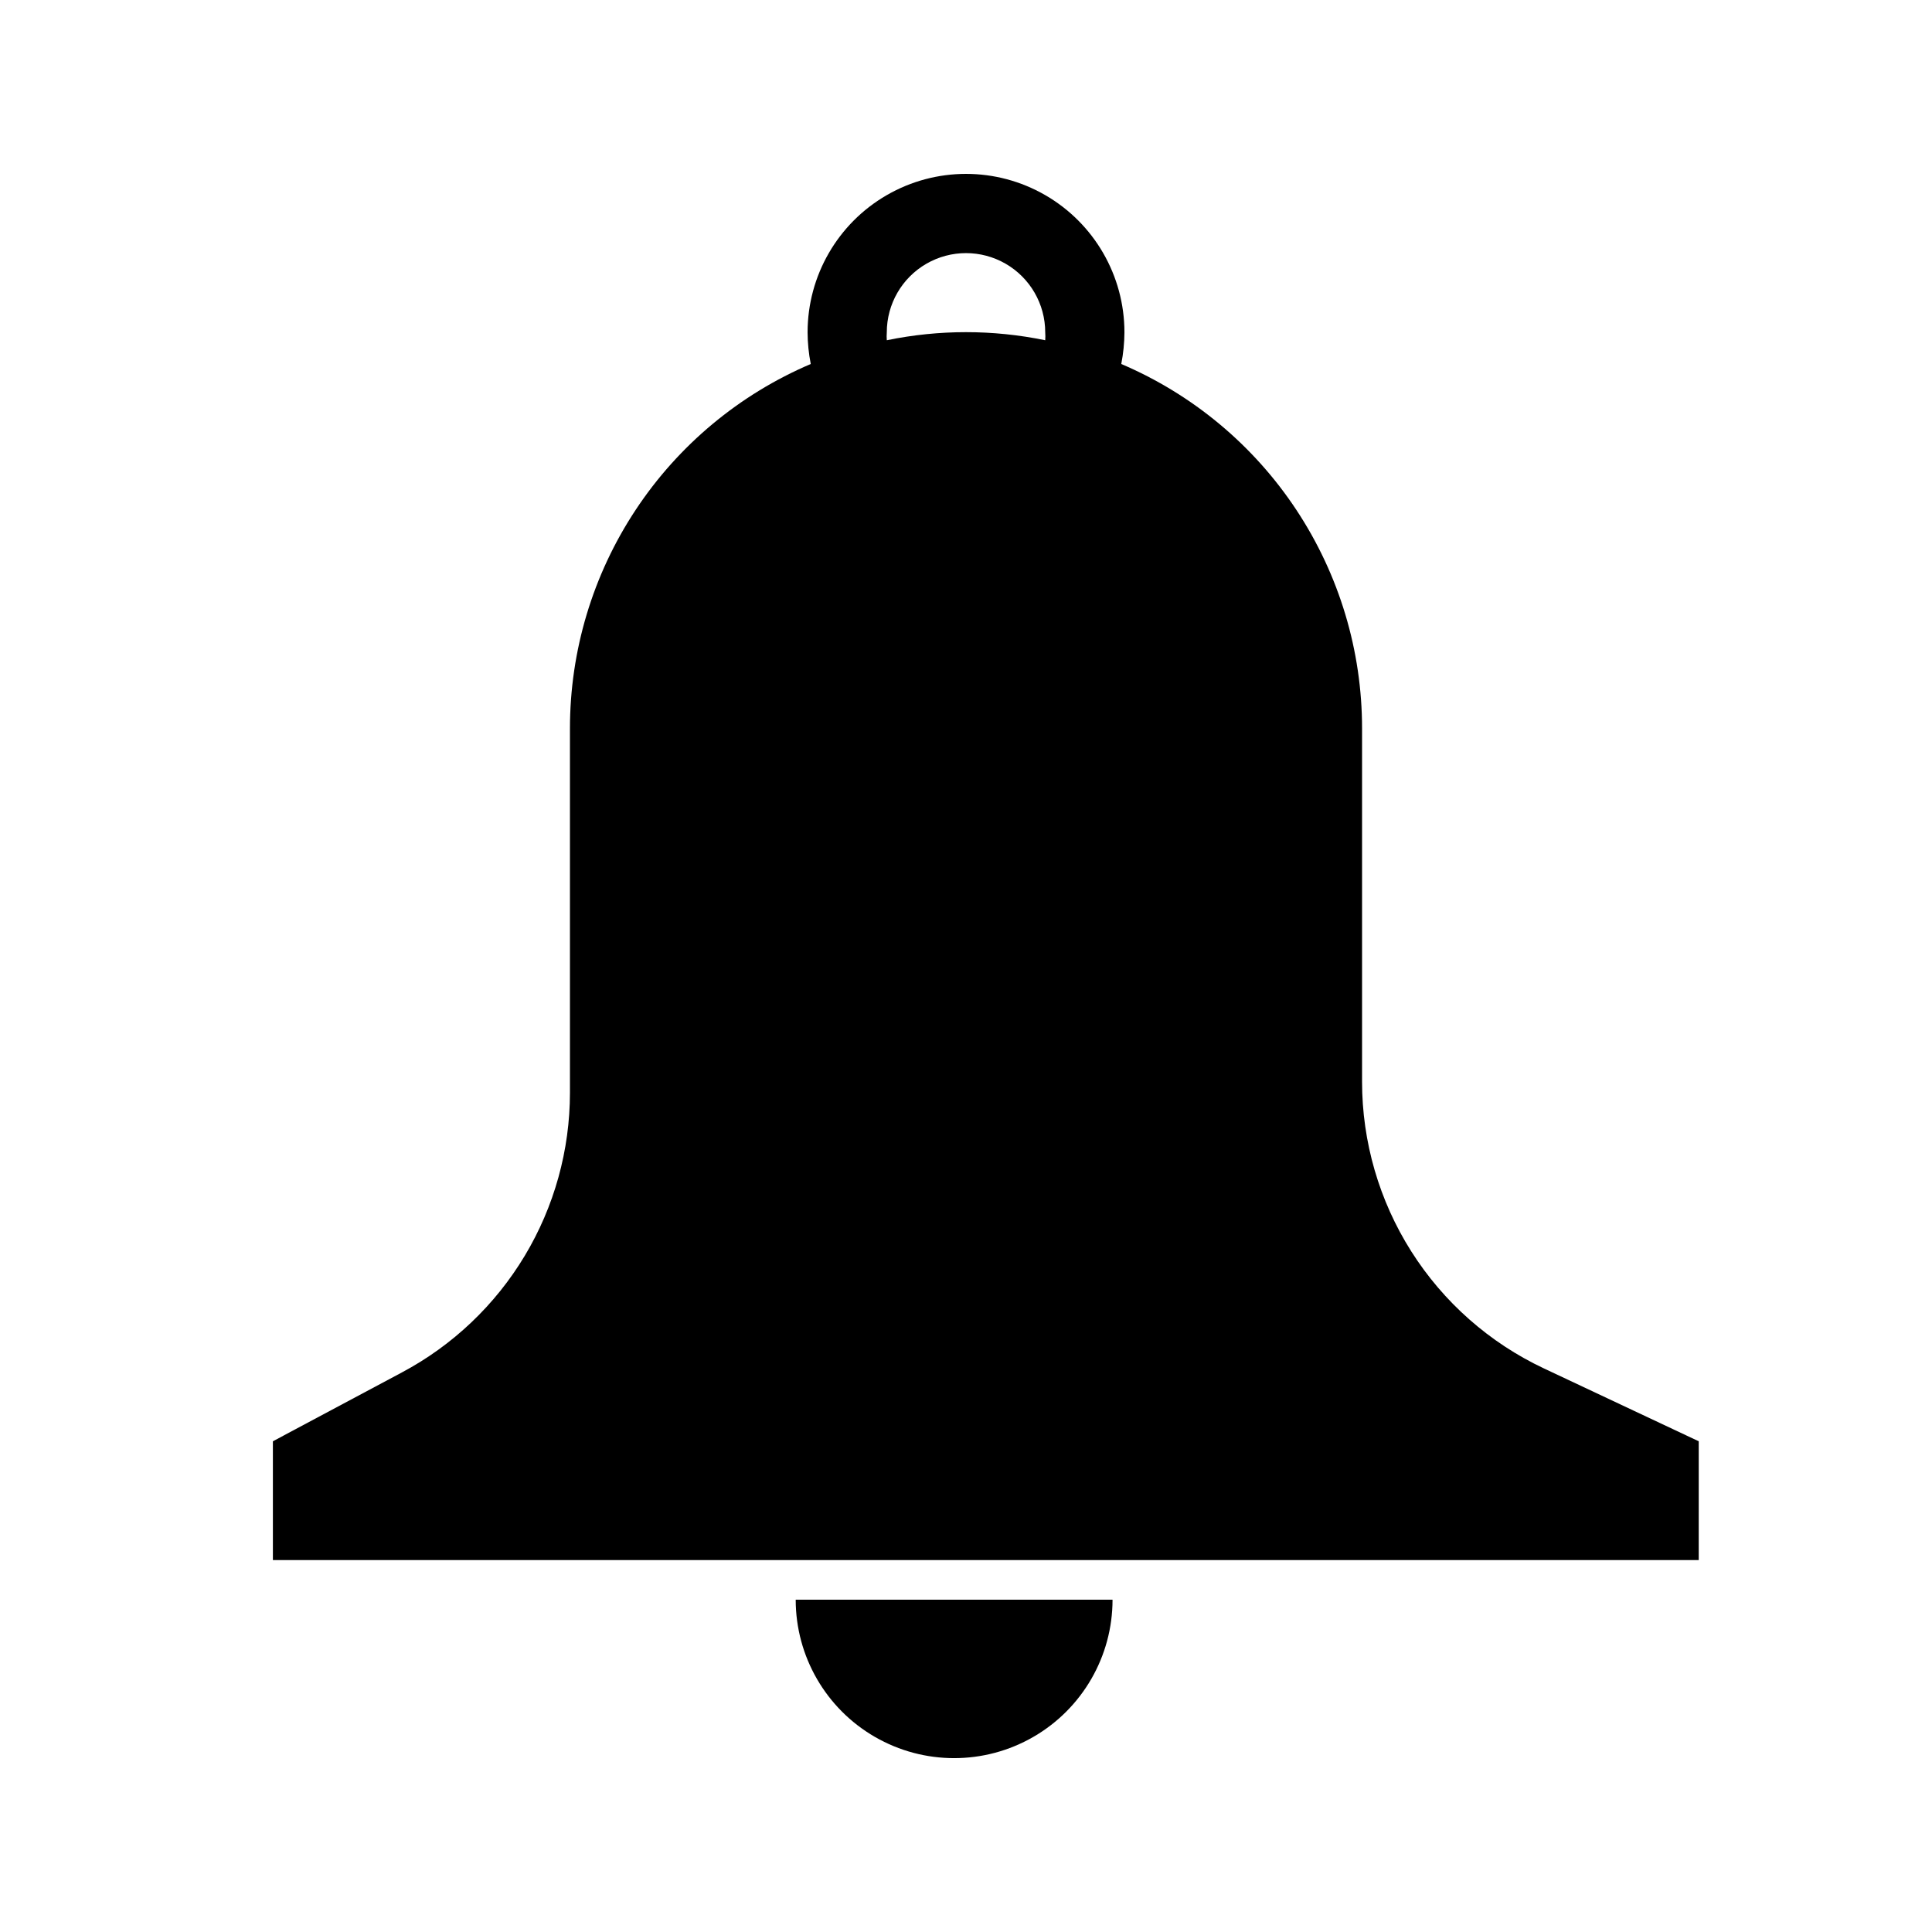 <?xml version="1.0" encoding="UTF-8"?>
<!-- Uploaded to: SVG Find, www.svgrepo.com, Generator: SVG Find Mixer Tools -->
<svg fill="#000000" width="800px" height="800px" version="1.1" viewBox="144 144 512 512" xmlns="http://www.w3.org/2000/svg">
 <path d="m553.14 506.64c-14.414-6.789-26.598-17.539-35.129-30.996-8.527-13.457-13.055-29.062-13.051-44.992v-93.625c0.004-20.582-6.047-40.707-17.395-57.875-11.344-17.168-27.488-30.621-46.418-38.691 0.543-2.766 0.824-5.574 0.84-8.395 0-15-8.004-28.859-20.992-36.359-12.992-7.5-28.996-7.5-41.984 0-12.992 7.5-20.992 21.359-20.992 36.359 0.012 2.82 0.293 5.629 0.84 8.395-18.934 8.07-35.078 21.523-46.422 38.691-11.348 17.168-17.395 37.293-17.395 57.875v96.562c-0.004 15.227-4.144 30.164-11.984 43.219-7.84 13.051-19.082 23.727-32.52 30.883l-34.219 18.262v31.488h377.86l0.004-31.488zm-174.13-274.57c0-7.5 4-14.43 10.496-18.18 6.492-3.75 14.496-3.75 20.992 0 6.492 3.75 10.496 10.68 10.496 18.18 0.051 0.699 0.051 1.398 0 2.098-13.852-2.856-28.137-2.856-41.984 0-0.055-0.699-0.055-1.398 0-2.098zm-24.141 335.87h83.969-0.004c0 15-8 28.859-20.992 36.359-12.988 7.5-28.992 7.5-41.98 0-12.992-7.5-20.992-21.359-20.992-36.359z"/>
</svg>